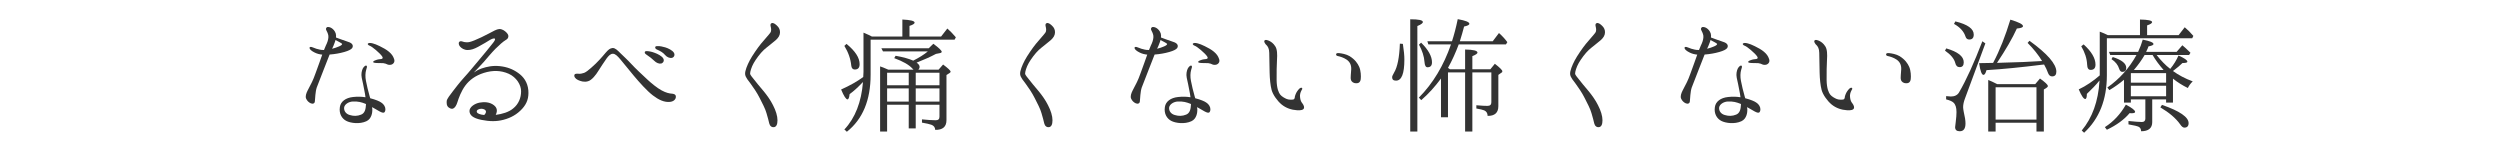 <?xml version="1.0" encoding="utf-8"?>
<!-- Generator: Adobe Illustrator 15.1.0, SVG Export Plug-In . SVG Version: 6.00 Build 0)  -->
<!DOCTYPE svg PUBLIC "-//W3C//DTD SVG 1.1//EN" "http://www.w3.org/Graphics/SVG/1.1/DTD/svg11.dtd">
<svg version="1.1" id="レイヤー_1" xmlns="http://www.w3.org/2000/svg" xmlns:xlink="http://www.w3.org/1999/xlink" x="0px"
	 y="0px" width="500px" height="30px" viewBox="0 0 500 30" enable-background="new 0 0 500 30" xml:space="preserve">
<g>
	<path fill="#333333" d="M61.224,19.726c-0.2-0.45,0.025-1.075,0.275-1.575c0.275-0.5,0.525-1.05,0.9-1.75s1.1-2.874,1.5-3.924
		c0.175-0.45,0.35-1,0.55-1.55c-0.125-0.025-0.25-0.05-0.375-0.05c-0.6-0.1-1.075-0.3-1.6-0.625c-0.425-0.275-0.675-0.6-0.525-0.8
		c0.15-0.175,0.575,0,0.8,0.1c0.325,0.15,0.65,0.25,1.225,0.375c0.225,0.05,0.475,0.075,0.825,0.075c0.125-0.35,0.25-0.65,0.35-0.85
		c0.35-0.7,0.475-1.15,0.525-1.625c0.075-0.475-0.175-1.025-0.35-1.35c-0.2-0.325-0.15-0.55,0.025-0.7c0.225-0.2,0.8,0,1.05,0.2
		c0.25,0.2,0.55,0.45,0.75,1.024c0.075,0.25,0.075,0.5,0.05,0.8c0.15,0.05,0.3,0.1,0.475,0.175c0.375,0.125,0.975,0.375,1.55,0.55
		s0.95,0.325,1.15,0.55c0.225,0.225,0.25,0.575,0.05,0.85c-0.225,0.275-0.7,0.525-1.575,0.775c-0.875,0.25-1.875,0.425-2.849,0.5
		c-0.025,0-0.05,0-0.075,0c0,0.05-0.025,0.1-0.05,0.125c-0.15,0.375-0.85,2.174-1.175,2.999c-0.3,0.8-1.05,2.7-1.35,3.475
		c-0.275,0.774-0.325,2.249-0.375,2.749c-0.025,0.5-0.475,0.575-0.85,0.4S61.424,20.176,61.224,19.726z M66.423,9.753
		c0.5-0.125,0.925-0.275,1.399-0.475c0.425-0.175,0.625-0.375,0.6-0.475c-0.025-0.1-0.3-0.25-0.525-0.375
		c-0.175-0.1-0.5-0.25-0.8-0.425c-0.05,0.25-0.15,0.5-0.25,0.75C66.748,9.029,66.598,9.404,66.423,9.753z M73.096,19.451
		c-0.05-0.5-0.15-0.95-0.225-1.35c-0.15-0.775-0.35-1.825-0.525-2.549c-0.15-0.725,0-1.4,0.2-1.825c0.2-0.4,0.575-0.7,0.725-0.6
		c0.225,0.125,0.1,0.4-0.05,0.899c-0.15,0.525-0.2,1.35-0.025,2.175c0.15,0.825,0.45,2.074,0.725,3.024
		c0.025,0.125,0.075,0.275,0.125,0.425c1.1,0.275,1.875,0.625,2.149,0.825c0.3,0.175,0.675,0.525,0.825,1
		c0.15,0.5,0,0.975-0.25,1.05c-0.275,0.075-0.675-0.125-1.3-0.5c-0.3-0.175-0.675-0.4-1.05-0.6c0.025,0.225,0.05,0.4,0.05,0.525
		c0,0.475-0.1,1.799-1.2,2.299c-1.35,0.625-3.174,0.375-4.024-0.075c-0.85-0.45-1.475-1.4-1.274-2.75
		c0.15-1.125,1.174-1.875,2.649-2.024C71.546,19.301,72.296,19.326,73.096,19.451z M73.071,20.751c-0.75-0.3-1.425-0.5-2.524-0.45
		c-0.85,0.05-1.649,0.575-1.725,1.225c-0.05,0.625,0.325,1.25,1.125,1.475c0.8,0.25,1.525,0.225,2.274-0.075
		c0.75-0.3,0.925-1.075,0.975-2.049c0-0.025,0-0.05,0-0.05C73.146,20.801,73.096,20.776,73.071,20.751z M78.82,11.803
		c0.2,0.575-0.125,0.925-0.375,1.05c-0.225,0.15-0.7,0.15-0.925,0.05c-0.225-0.125-0.525-0.225-0.875-0.275
		c-0.35-0.025-0.8-0.025-1.3-0.025c-0.525-0.025-0.725-0.1-0.725-0.225c0-0.05,0.1-0.175,0.325-0.275s0.65-0.25,1.125-0.275
		c0.45-0.025,0.575-0.2,0.375-0.525c-0.225-0.35-0.725-0.825-1.274-1.3c-0.55-0.475-1-0.775-1.275-0.875
		c-0.275-0.1-0.4-0.3-0.325-0.4c0.15-0.175,0.524-0.175,0.975-0.05c0.425,0.1,0.75,0.25,1.399,0.55
		c0.65,0.325,1.325,0.675,1.85,1.125C78.32,10.803,78.62,11.203,78.82,11.803z"/>
	<path fill="#333333" d="M98.646,8.529c0.3-0.4,0.45-0.675,0.325-0.8c-0.15-0.125-0.625,0.05-0.925,0.225
		c-0.3,0.2-1.649,1-2.449,1.425c-0.8,0.425-1.4,0.625-2.075,0.625c-0.7,0-1.175-0.35-1.45-0.625c-0.275-0.25-0.375-0.675-0.3-0.875
		c0.1-0.275,0.4-0.3,0.625-0.225c0.225,0.075,0.55,0.175,0.924,0.175c0.375,0.025,0.725-0.05,1.55-0.375
		c0.85-0.35,1.975-0.875,2.899-1.375c0.95-0.5,1.524-0.85,2.074-0.899c0.55-0.025,1.1,0.325,1.475,0.725
		c0.35,0.375,0.4,0.65,0.325,0.9c-0.05,0.25-0.2,0.4-0.575,0.625c-0.4,0.225-1.225,0.95-1.975,1.699
		c-0.775,0.775-1.7,1.9-2.35,2.649c-0.65,0.725-1.975,2.1-1.975,2.1c0.4-0.275,0.775-0.525,1.525-0.8
		c1.1-0.375,2.25-0.625,3.674-0.475c1.425,0.15,2.6,0.6,3.649,1.35c1.075,0.75,1.899,1.849,2.049,3.474
		c0.125,1.524-0.275,2.649-1.225,3.699c-1.05,1.15-2.299,1.825-3.724,2.2s-2.774,0.35-4.424,0.025
		c-1.725-0.35-2.375-0.95-2.399-1.774c0-0.825,1.075-1.5,2-1.675c0.925-0.175,2.049-0.15,2.899,0.525
		c0.725,0.575,0.675,1.25,0.35,1.925c1.325-0.175,2.6-0.55,3.474-1.275c1.1-0.875,1.6-2.149,1.6-3.424
		c0.025-1.274-0.925-2.824-2.474-3.524c-1.575-0.7-3.225-0.725-4.974-0.175c-1.725,0.55-2.874,1.424-3.699,2.524
		c-0.825,1.1-1.35,2.55-1.575,3.299c-0.225,0.725-0.5,1.125-0.85,1.3c-0.175,0.075-0.45,0.125-0.899-0.2
		c-0.475-0.35-0.425-0.95-0.4-1.325c0.025-0.375,0.7-1.25,1.225-1.925c0.5-0.65,1.274-1.674,2.199-2.699
		c0.95-1.025,2.45-2.875,3.049-3.574C96.422,11.278,98.347,8.954,98.646,8.529z M96.847,23c0.775-0.8,0.125-1.225-0.575-1.25
		c-0.5,0-1.05,0.25-0.9,0.675C95.473,22.7,95.997,22.925,96.847,23z"/>
	<path fill="#333333" d="M135.169,19.276c0.05,0.45-0.3,1-1.15,1.1c-1.174,0.125-2.299-0.425-3.449-1.3
		c-1.175-0.899-2.674-2.574-3.824-3.949c-1.125-1.375-2.2-2.7-2.649-3.224c-0.55-0.65-1.025-1.15-1.5-1.15
		c-0.475-0.025-0.875,0.4-1.25,0.9c-0.375,0.5-1.325,1.974-1.725,2.599c-0.375,0.625-1.25,1.8-2.024,2c-0.775,0.225-1.45,0-2-0.25
		s-0.85-0.725-0.7-1.05c0.1-0.25,0.475-0.225,0.825-0.2c0.3,0.025,0.675-0.025,1.1-0.175c0.425-0.175,0.875-0.55,1.45-1.05
		c0.575-0.475,1.175-1.1,1.65-1.6c0.5-0.525,0.675-0.775,1.225-1.4c0.525-0.6,0.85-0.875,1.375-0.925c0.525-0.025,1.025,0.5,1.525,1
		c0.475,0.475,1.45,1.35,2.274,2.25c0.85,0.925,1.974,1.949,3.174,3.074c0.725,0.675,1.924,1.674,2.824,2.149
		c0.899,0.5,1.6,0.625,2,0.65C134.694,18.751,135.145,18.852,135.169,19.276z M130.846,12.153c-0.4-0.4-0.925-0.8-1.625-1.274
		c-0.225-0.15-0.35-0.35-0.225-0.55c0.1-0.125,0.325-0.1,0.475-0.1c0.425,0.025,0.925,0.125,1.5,0.35
		c0.575,0.2,1.424,0.649,1.674,1.1c0.275,0.475,0,0.9-0.4,1.025C131.845,12.803,131.246,12.578,130.846,12.153z M133.045,11.028
		c-0.425-0.5-0.9-0.8-1.725-1.15c-0.225-0.1-0.35-0.35-0.25-0.525c0.1-0.15,0.325-0.125,0.475-0.125
		c0.425-0.025,0.95,0.075,1.524,0.25c0.575,0.175,1.4,0.575,1.7,1.05c0.275,0.45,0.05,0.9-0.325,1.025
		C134.045,11.703,133.395,11.453,133.045,11.028z"/>
	<path fill="#333333" d="M150.748,12.603c-0.475,0.825-0.725,1.75-0.725,2.099c0,0.325,0.5,0.8,0.825,1.25
		c0.325,0.45,1.1,1.35,1.85,2.25c0.725,0.875,1.4,1.824,1.9,2.824c0.575,1.1,0.899,2.174,0.899,3.024
		c0,0.825-0.225,1.299-0.675,1.375c-0.475,0.075-0.85-0.225-0.975-0.75c-0.125-0.55-0.275-1.125-0.55-2.049
		c-0.25-0.9-0.8-1.899-1.35-3c-0.525-1.075-1.375-2.274-1.775-2.824c-0.4-0.575-1.1-1.3-1.149-1.975
		c-0.05-0.649,0.425-1.799,0.925-2.749c0.5-0.95,1.574-2.5,2.224-3.299s1.65-1.875,1.9-2.25c0.25-0.375,0.15-0.875,0.075-1.175
		c-0.075-0.3-0.1-0.575,0.125-0.7c0.35-0.175,0.725,0.1,1.125,0.475c0.425,0.375,0.649,0.899,0.6,1.424
		c-0.025,0.525-0.325,1.025-0.875,1.5c-0.55,0.5-1.625,1.274-2.349,1.924C152.047,10.653,151.222,11.778,150.748,12.603z"/>
	<path fill="#333333" d="M180.472,7.304V3.905c1.625,0.075,2.45,0.275,2.45,0.625c0,0.2-0.325,0.425-1.025,0.65v2.125h6.323
		l1.25-1.6c0.525,0.45,1.075,1.025,1.7,1.75l-0.25,0.475h-16.796v7.023c0,5.074-1.575,8.873-4.749,11.397l-0.5-0.45
		c2.175-2.324,3.399-5.499,3.724-9.498l-0.225,0.225c-0.8,0.85-1.625,1.6-2.45,2.199c-0.075,0.7-0.225,1.05-0.425,1.05
		c-0.3,0-0.725-0.65-1.275-1.975c1.725-0.774,3.199-1.6,4.424-2.499c0.025-0.375,0.05-0.725,0.05-1V6.529
		c0.8,0.325,1.35,0.6,1.675,0.775H180.472z M171.924,12.828c0,0.725-0.325,1.075-0.975,1.075c-0.4,0-0.65-0.275-0.7-0.8
		c-0.125-1.299-0.575-2.624-1.375-3.924l0.425-0.4C171.049,10.204,171.924,11.553,171.924,12.828z M187.72,13.928l0.899-1.025
		c1,0.75,1.5,1.225,1.5,1.425c0,0.1-0.075,0.2-0.2,0.275l-0.625,0.4v9.022c0,1.325-0.75,1.975-2.25,1.95
		c-0.025-0.5-0.275-0.85-0.775-1.025c-0.35-0.125-0.975-0.275-1.875-0.425v-0.65c1.05,0.1,1.975,0.175,2.749,0.175
		c0.5,0,0.75-0.225,0.75-0.7v-2.399h-4.749v4.724h-1.399v-4.724h-4.324V26.3h-1.399V13.278c0.325,0.1,0.85,0.3,1.625,0.65h5.049
		l-0.25-0.25c-0.625-0.7-1.825-1.4-3.599-2.05l0.275-0.475c1.525,0.275,2.699,0.6,3.524,0.975c1.174-0.6,2.149-1.2,2.924-1.85
		h-8.973l-0.325-0.625h9.473l0.925-0.9c1.125,0.825,1.674,1.375,1.674,1.6c0,0.125-0.125,0.225-0.375,0.275l-0.775,0.15
		c-1.075,0.575-2.35,1.15-3.874,1.75c0.4,0.275,0.6,0.55,0.6,0.85c0,0.2-0.075,0.375-0.25,0.55H187.72z M177.422,17.052h4.324v-2.5
		h-4.324V17.052z M177.422,17.677v2.649h4.324v-2.649H177.422z M187.895,14.552h-4.749v2.5h4.749V14.552z M187.895,17.677h-4.749
		v2.649h4.749V17.677z"/>
	<path fill="#333333" d="M205.748,12.603c-0.475,0.825-0.725,1.75-0.725,2.099c0,0.325,0.5,0.8,0.825,1.25
		c0.325,0.45,1.1,1.35,1.85,2.25c0.725,0.875,1.4,1.824,1.9,2.824c0.575,1.1,0.899,2.174,0.899,3.024
		c0,0.825-0.225,1.299-0.675,1.375c-0.475,0.075-0.85-0.225-0.975-0.75c-0.125-0.55-0.275-1.125-0.55-2.049
		c-0.25-0.9-0.8-1.899-1.35-3c-0.525-1.075-1.375-2.274-1.775-2.824c-0.4-0.575-1.1-1.3-1.149-1.975
		c-0.05-0.649,0.425-1.799,0.925-2.749c0.5-0.95,1.574-2.5,2.224-3.299s1.65-1.875,1.9-2.25c0.25-0.375,0.15-0.875,0.075-1.175
		c-0.075-0.3-0.1-0.575,0.125-0.7c0.35-0.175,0.725,0.1,1.125,0.475c0.425,0.375,0.649,0.899,0.6,1.424
		c-0.025,0.525-0.325,1.025-0.875,1.5c-0.55,0.5-1.625,1.274-2.349,1.924C207.047,10.653,206.222,11.778,205.748,12.603z"/>
	<path fill="#333333" d="M226.224,19.726c-0.2-0.45,0.025-1.075,0.275-1.575c0.275-0.5,0.525-1.05,0.9-1.75s1.1-2.874,1.5-3.924
		c0.175-0.45,0.35-1,0.55-1.55c-0.125-0.025-0.25-0.05-0.375-0.05c-0.6-0.1-1.075-0.3-1.6-0.625c-0.425-0.275-0.675-0.6-0.525-0.8
		c0.15-0.175,0.575,0,0.8,0.1c0.325,0.15,0.65,0.25,1.225,0.375c0.225,0.05,0.475,0.075,0.825,0.075c0.125-0.35,0.25-0.65,0.35-0.85
		c0.35-0.7,0.475-1.15,0.525-1.625c0.075-0.475-0.175-1.025-0.35-1.35c-0.2-0.325-0.15-0.55,0.025-0.7c0.225-0.2,0.8,0,1.05,0.2
		c0.25,0.2,0.55,0.45,0.75,1.024c0.075,0.25,0.075,0.5,0.05,0.8c0.15,0.05,0.3,0.1,0.475,0.175c0.375,0.125,0.975,0.375,1.55,0.55
		s0.95,0.325,1.15,0.55c0.225,0.225,0.25,0.575,0.05,0.85c-0.225,0.275-0.7,0.525-1.575,0.775c-0.875,0.25-1.875,0.425-2.849,0.5
		c-0.025,0-0.05,0-0.075,0c0,0.05-0.025,0.1-0.05,0.125c-0.15,0.375-0.85,2.174-1.175,2.999c-0.3,0.8-1.05,2.7-1.35,3.475
		c-0.275,0.774-0.325,2.249-0.375,2.749c-0.025,0.5-0.475,0.575-0.85,0.4S226.424,20.176,226.224,19.726z M231.423,9.753
		c0.5-0.125,0.925-0.275,1.399-0.475c0.425-0.175,0.625-0.375,0.6-0.475c-0.025-0.1-0.3-0.25-0.525-0.375
		c-0.175-0.1-0.5-0.25-0.8-0.425c-0.05,0.25-0.15,0.5-0.25,0.75C231.748,9.029,231.598,9.404,231.423,9.753z M238.096,19.451
		c-0.05-0.5-0.15-0.95-0.225-1.35c-0.15-0.775-0.35-1.825-0.525-2.549c-0.15-0.725,0-1.4,0.2-1.825c0.2-0.4,0.575-0.7,0.725-0.6
		c0.225,0.125,0.1,0.4-0.05,0.899c-0.15,0.525-0.2,1.35-0.025,2.175c0.15,0.825,0.45,2.074,0.725,3.024
		c0.025,0.125,0.075,0.275,0.125,0.425c1.1,0.275,1.875,0.625,2.149,0.825c0.3,0.175,0.675,0.525,0.825,1
		c0.15,0.5,0,0.975-0.25,1.05c-0.275,0.075-0.675-0.125-1.3-0.5c-0.3-0.175-0.675-0.4-1.05-0.6c0.025,0.225,0.05,0.4,0.05,0.525
		c0,0.475-0.1,1.799-1.2,2.299c-1.35,0.625-3.174,0.375-4.024-0.075c-0.85-0.45-1.475-1.4-1.274-2.75
		c0.15-1.125,1.174-1.875,2.649-2.024C236.546,19.301,237.296,19.326,238.096,19.451z M238.071,20.751
		c-0.75-0.3-1.425-0.5-2.524-0.45c-0.85,0.05-1.649,0.575-1.725,1.225c-0.05,0.625,0.325,1.25,1.125,1.475
		c0.8,0.25,1.525,0.225,2.274-0.075c0.75-0.3,0.925-1.075,0.975-2.049c0-0.025,0-0.05,0-0.05
		C238.146,20.801,238.096,20.776,238.071,20.751z M243.82,11.803c0.2,0.575-0.125,0.925-0.375,1.05c-0.225,0.15-0.7,0.15-0.925,0.05
		c-0.225-0.125-0.525-0.225-0.875-0.275c-0.35-0.025-0.8-0.025-1.3-0.025c-0.525-0.025-0.725-0.1-0.725-0.225
		c0-0.05,0.1-0.175,0.325-0.275s0.65-0.25,1.125-0.275c0.45-0.025,0.575-0.2,0.375-0.525c-0.225-0.35-0.725-0.825-1.274-1.3
		c-0.55-0.475-1-0.775-1.275-0.875c-0.275-0.1-0.4-0.3-0.325-0.4c0.15-0.175,0.524-0.175,0.975-0.05c0.425,0.1,0.75,0.25,1.399,0.55
		c0.65,0.325,1.325,0.675,1.85,1.125C243.32,10.803,243.62,11.203,243.82,11.803z"/>
	<path fill="#333333" d="M252.875,8.154c0.15-0.325,0.725-0.1,1.024,0.05c0.3,0.15,0.75,0.425,1.15,1.05
		c0.4,0.6,0.425,1.6,0.35,2.749c-0.075,1.175-0.075,2.35-0.075,4.024c0.025,1.7,0.425,2.524,0.725,2.899
		c0.3,0.375,0.875,0.7,1.3,0.875c0.425,0.175,1.075,0.15,1.3,0.1c0.225-0.05,0.275-0.25,0.3-0.375c0-0.125,0.05-0.425,0.175-0.675
		c0.15-0.4,0.45-0.825,0.725-1.1c0.2-0.2,0.45-0.25,0.525-0.175c0.1,0.075,0.125,0.225-0.025,0.4c-0.125,0.2-0.3,0.575-0.35,1.05
		c-0.025,0.475,0.1,1.175,0.35,1.475c0.225,0.3,0.525,0.675,0.45,1.1c-0.075,0.4-0.7,0.5-1.375,0.45c-1.15-0.075-2.2-0.425-3.1-1.15
		c-0.899-0.75-1.75-1.975-2-2.899c-0.25-0.925-0.375-2.274-0.4-3.474c-0.025-1.225-0.05-3.074-0.075-3.949
		c0-0.85-0.3-1.325-0.575-1.575C253.024,8.779,252.774,8.379,252.875,8.154z M267.221,10.854c0.025-0.2,0.2-0.275,0.65-0.225
		c0.475,0.05,1.374,0.2,2.049,0.6c1.075,0.675,1.6,1.425,1.925,2.15c0.325,0.75,0.375,1.875,0.3,2.449
		c-0.075,0.6-0.425,0.85-0.925,0.825c-0.475,0-0.899-0.25-1.024-0.675c-0.15-0.425,0.024-1.25,0.05-2.149s-0.325-1.5-0.95-1.924
		c-0.6-0.4-1.3-0.6-1.649-0.675C267.296,11.178,267.196,11.028,267.221,10.854z"/>
	<path fill="#333333" d="M280.574,8.779c0.2,1.275,0.3,2.325,0.3,3.125c0,2.824-0.55,4.224-1.675,4.224
		c-0.524,0-0.774-0.225-0.774-0.7c0-0.15,0.125-0.45,0.375-0.875c0.699-1.149,1.074-3.099,1.175-5.823L280.574,8.779z
		 M282.049,3.855c1.699,0,2.524,0.175,2.524,0.55c0,0.225-0.35,0.5-1.1,0.8V26.3h-1.425V3.855z M284.248,20.026l-0.475-0.5
		c2.85-2.875,4.974-6.449,6.424-10.647h-4.524l-0.2-0.625h4.924c0.4-1.225,0.8-2.699,1.15-4.424c1.55,0.275,2.324,0.575,2.324,0.925
		c0,0.225-0.35,0.4-1.05,0.55c-0.225,0.9-0.525,1.875-0.85,2.949h6.573l1.25-1.649c0.649,0.575,1.199,1.175,1.674,1.824l-0.274,0.45
		h-9.448c-0.6,1.6-1.299,3.174-2.149,4.699c0.075,0.025,0.15,0.1,0.25,0.175c0.075,0.05,0.125,0.075,0.15,0.1h3.024V9.903
		c1.649,0.025,2.474,0.225,2.474,0.625c0,0.175-0.324,0.425-1.024,0.7v2.625h3.6l0.899-1.1c1,0.775,1.5,1.274,1.5,1.5
		c0,0.125-0.051,0.225-0.176,0.275l-0.624,0.45v6.248c0,1.325-0.726,1.975-2.149,1.95c0-0.525-0.226-0.9-0.675-1.1
		c-0.301-0.125-0.825-0.25-1.575-0.375v-0.65c1.075,0.1,1.824,0.125,2.225,0.125c0.524,0,0.774-0.25,0.774-0.725v-5.974h-3.799V26.3
		h-1.449V14.478h-3.425v8.973h-1.399v-7.748C287.022,17.302,285.723,18.751,284.248,20.026z M286.397,12.453c0,0.675-0.3,1-0.899,1
		c-0.35,0-0.55-0.35-0.6-1.075c-0.075-1.1-0.45-2.25-1.1-3.449l0.425-0.4C285.673,9.954,286.397,11.278,286.397,12.453z"/>
	<path fill="#333333" d="M315.747,12.603c-0.475,0.825-0.725,1.75-0.725,2.099c0,0.325,0.5,0.8,0.825,1.25
		c0.324,0.45,1.1,1.35,1.85,2.25c0.725,0.875,1.399,1.824,1.899,2.824c0.574,1.1,0.899,2.174,0.899,3.024
		c0,0.825-0.225,1.299-0.675,1.375c-0.475,0.075-0.85-0.225-0.975-0.75c-0.125-0.55-0.275-1.125-0.55-2.049
		c-0.25-0.9-0.8-1.899-1.35-3c-0.525-1.075-1.375-2.274-1.774-2.824c-0.4-0.575-1.1-1.3-1.15-1.975
		c-0.05-0.649,0.425-1.799,0.925-2.749s1.575-2.5,2.225-3.299c0.65-0.8,1.649-1.875,1.899-2.25s0.15-0.875,0.075-1.175
		c-0.075-0.3-0.1-0.575,0.125-0.7c0.35-0.175,0.725,0.1,1.125,0.475c0.425,0.375,0.649,0.899,0.6,1.424
		c-0.025,0.525-0.325,1.025-0.875,1.5c-0.55,0.5-1.624,1.274-2.35,1.924C317.047,10.653,316.223,11.778,315.747,12.603z"/>
	<path fill="#333333" d="M336.224,19.726c-0.199-0.45,0.025-1.075,0.275-1.575c0.275-0.5,0.524-1.05,0.899-1.75
		s1.101-2.874,1.5-3.924c0.175-0.45,0.35-1,0.55-1.55c-0.125-0.025-0.25-0.05-0.375-0.05c-0.6-0.1-1.074-0.3-1.6-0.625
		c-0.425-0.275-0.675-0.6-0.524-0.8c0.149-0.175,0.574,0,0.8,0.1c0.324,0.15,0.649,0.25,1.225,0.375
		c0.225,0.05,0.475,0.075,0.824,0.075c0.125-0.35,0.25-0.65,0.351-0.85c0.35-0.7,0.475-1.15,0.524-1.625
		c0.075-0.475-0.175-1.025-0.35-1.35c-0.2-0.325-0.15-0.55,0.024-0.7c0.226-0.2,0.8,0,1.05,0.2c0.25,0.2,0.55,0.45,0.75,1.024
		c0.075,0.25,0.075,0.5,0.05,0.8c0.15,0.05,0.3,0.1,0.476,0.175c0.375,0.125,0.975,0.375,1.549,0.55
		c0.575,0.175,0.95,0.325,1.15,0.55c0.225,0.225,0.25,0.575,0.05,0.85c-0.225,0.275-0.7,0.525-1.574,0.775
		c-0.875,0.25-1.875,0.425-2.85,0.5c-0.025,0-0.05,0-0.075,0c0,0.05-0.025,0.1-0.05,0.125c-0.15,0.375-0.85,2.174-1.175,2.999
		c-0.3,0.8-1.05,2.7-1.35,3.475c-0.275,0.774-0.325,2.249-0.375,2.749c-0.025,0.5-0.475,0.575-0.85,0.4
		S336.424,20.176,336.224,19.726z M341.423,9.753c0.5-0.125,0.925-0.275,1.399-0.475c0.425-0.175,0.625-0.375,0.6-0.475
		c-0.024-0.1-0.3-0.25-0.524-0.375c-0.175-0.1-0.5-0.25-0.8-0.425c-0.05,0.25-0.15,0.5-0.25,0.75
		C341.748,9.029,341.598,9.404,341.423,9.753z M348.097,19.451c-0.051-0.5-0.15-0.95-0.226-1.35
		c-0.149-0.775-0.35-1.825-0.524-2.549c-0.15-0.725,0-1.4,0.199-1.825c0.2-0.4,0.575-0.7,0.726-0.6c0.225,0.125,0.1,0.4-0.051,0.899
		c-0.149,0.525-0.199,1.35-0.024,2.175c0.149,0.825,0.45,2.074,0.725,3.024c0.025,0.125,0.075,0.275,0.125,0.425
		c1.1,0.275,1.875,0.625,2.149,0.825c0.3,0.175,0.675,0.525,0.825,1c0.149,0.5,0,0.975-0.25,1.05c-0.275,0.075-0.675-0.125-1.3-0.5
		c-0.3-0.175-0.675-0.4-1.05-0.6c0.025,0.225,0.05,0.4,0.05,0.525c0,0.475-0.1,1.799-1.199,2.299
		c-1.35,0.625-3.175,0.375-4.024-0.075c-0.85-0.45-1.475-1.4-1.274-2.75c0.149-1.125,1.175-1.875,2.649-2.024
		C346.547,19.301,347.296,19.326,348.097,19.451z M348.071,20.751c-0.75-0.3-1.425-0.5-2.524-0.45
		c-0.85,0.05-1.649,0.575-1.725,1.225c-0.05,0.625,0.325,1.25,1.125,1.475c0.8,0.25,1.524,0.225,2.274-0.075
		s0.925-1.075,0.975-2.049c0-0.025,0-0.05,0-0.05C348.146,20.801,348.097,20.776,348.071,20.751z M353.819,11.803
		c0.2,0.575-0.125,0.925-0.374,1.05c-0.226,0.15-0.7,0.15-0.925,0.05c-0.226-0.125-0.525-0.225-0.875-0.275
		c-0.35-0.025-0.8-0.025-1.3-0.025c-0.525-0.025-0.725-0.1-0.725-0.225c0-0.05,0.1-0.175,0.324-0.275
		c0.226-0.1,0.65-0.25,1.125-0.275c0.45-0.025,0.575-0.2,0.375-0.525c-0.225-0.35-0.725-0.825-1.274-1.3
		c-0.55-0.475-1-0.775-1.275-0.875c-0.274-0.1-0.399-0.3-0.324-0.4c0.149-0.175,0.524-0.175,0.975-0.05
		c0.425,0.1,0.75,0.25,1.399,0.55c0.65,0.325,1.325,0.675,1.85,1.125C353.32,10.803,353.62,11.203,353.819,11.803z"/>
	<path fill="#333333" d="M362.874,8.154c0.15-0.325,0.725-0.1,1.025,0.05c0.3,0.15,0.749,0.425,1.149,1.05
		c0.399,0.6,0.425,1.6,0.35,2.749c-0.075,1.175-0.075,2.35-0.075,4.024c0.025,1.7,0.426,2.524,0.726,2.899s0.874,0.7,1.3,0.875
		c0.425,0.175,1.074,0.15,1.299,0.1c0.226-0.05,0.275-0.25,0.301-0.375c0-0.125,0.05-0.425,0.175-0.675
		c0.149-0.4,0.449-0.825,0.725-1.1c0.2-0.2,0.45-0.25,0.524-0.175c0.101,0.075,0.125,0.225-0.024,0.4
		c-0.125,0.2-0.3,0.575-0.351,1.05c-0.024,0.475,0.101,1.175,0.351,1.475c0.225,0.3,0.524,0.675,0.45,1.1
		c-0.075,0.4-0.7,0.5-1.375,0.45c-1.149-0.075-2.199-0.425-3.1-1.15c-0.899-0.75-1.749-1.975-1.999-2.899s-0.375-2.274-0.4-3.474
		c-0.024-1.225-0.05-3.074-0.075-3.949c0-0.85-0.3-1.325-0.574-1.575C363.024,8.779,362.774,8.379,362.874,8.154z M377.221,10.854
		c0.025-0.2,0.2-0.275,0.65-0.225c0.475,0.05,1.374,0.2,2.049,0.6c1.075,0.675,1.6,1.425,1.925,2.15
		c0.325,0.75,0.375,1.875,0.3,2.449c-0.075,0.6-0.425,0.85-0.925,0.825c-0.475,0-0.899-0.25-1.024-0.675
		c-0.15-0.425,0.024-1.25,0.05-2.149s-0.325-1.5-0.95-1.924c-0.6-0.4-1.3-0.6-1.649-0.675
		C377.296,11.178,377.196,11.028,377.221,10.854z"/>
	<path fill="#333333" d="M392.749,12.453c0,0.649-0.275,0.975-0.8,0.975c-0.476,0-0.775-0.275-0.9-0.85
		c-0.225-0.85-0.899-1.65-2.049-2.45l0.25-0.45C391.574,10.354,392.749,11.278,392.749,12.453z M393.023,19.626
		c-0.274,0.7-0.399,1.3-0.399,1.825c0,0.2,0.05,0.5,0.125,0.925c0.225,0.95,0.35,1.725,0.35,2.299c0,1.05-0.375,1.575-1.149,1.575
		c-0.625,0-0.925-0.275-0.925-0.825c0,0,0.05-0.375,0.125-1.05c0.1-0.8,0.149-1.45,0.149-1.95c0-0.924-0.2-1.549-0.625-1.924
		c-0.25-0.225-0.725-0.45-1.449-0.625v-0.65c0.425,0.05,0.75,0.075,0.95,0.075c0.749,0,1.299-0.275,1.624-0.8
		c1.475-2.524,3.024-5.949,4.674-10.248l0.6,0.425L393.023,19.626z M394.748,6.904c0,0.675-0.3,1-0.899,1
		c-0.375,0-0.625-0.2-0.75-0.6c-0.325-1-1.075-1.85-2.3-2.524l0.275-0.5C393.523,4.88,394.748,5.754,394.748,6.904z M408.32,12.953
		c-4.024,0.5-7.698,0.875-11.022,1.075c-0.175,0.625-0.375,0.95-0.6,0.95c-0.351,0-0.65-0.775-0.875-2.35
		c0.324-0.025,0.824-0.025,1.524-0.025c0.55-0.025,0.975-0.025,1.274-0.025c1.35-2.55,2.475-5.449,3.449-8.648
		c1.675,0.5,2.524,0.925,2.524,1.299c0,0.25-0.399,0.4-1.225,0.475c-0.899,1.975-2.225,4.249-3.974,6.874l1.299-0.05
		c2.7-0.05,5.274-0.175,7.724-0.325c-0.75-1.225-1.699-2.424-2.899-3.624l0.375-0.425c3.574,2.575,5.374,4.649,5.374,6.174
		c0,0.625-0.275,0.95-0.851,0.95c-0.374,0-0.624-0.225-0.8-0.65c-0.199-0.575-0.475-1.15-0.8-1.725L408.32,12.953z M407.045,16.827
		l0.95-1.125c1.05,0.75,1.574,1.25,1.574,1.5c0,0.125-0.074,0.25-0.25,0.35l-0.55,0.35V26.3h-1.475v-1.75h-8.173v1.75h-1.475V16.002
		c0.425,0.15,1.024,0.425,1.8,0.825H407.045z M399.122,23.925h8.173v-6.474h-8.173V23.925z"/>
	<path fill="#333333" d="M427.997,7.029V3.905c1.6,0.025,2.424,0.2,2.424,0.524c0,0.2-0.324,0.425-0.999,0.65v1.95h6.298
		l1.225-1.575c0.575,0.475,1.15,1.05,1.725,1.725l-0.225,0.475h-17.071v7.398c0,4.874-1.524,8.698-4.549,11.497l-0.475-0.45
		c2.1-2.524,3.299-5.824,3.549-9.897v-0.1c-0.699,0.875-1.549,1.75-2.524,2.674c0,0.675-0.125,1.025-0.324,1.025
		c-0.325,0-0.75-0.625-1.3-1.925c1.475-0.7,2.874-1.649,4.199-2.799V6.33c0.624,0.225,1.174,0.475,1.624,0.7H427.997z
		 M419.099,12.928c0,0.7-0.324,1.05-0.975,1.05c-0.449,0-0.675-0.35-0.699-1.075c-0.051-1.2-0.45-2.424-1.175-3.649l0.475-0.375
		C418.299,10.304,419.099,11.653,419.099,12.928z M425.173,20.926c1.225,0.65,1.85,1.125,1.85,1.45c0,0.175-0.226,0.275-0.7,0.275
		c-0.15,0-0.3-0.025-0.4-0.025c-1.074,1.275-2.599,2.399-4.549,3.324l-0.399-0.525C422.698,24.325,424.098,22.825,425.173,20.926z
		 M421.873,18.026l-0.399-0.524c2.424-1.7,4.374-3.875,5.823-6.499h-5.249l-0.25-0.625h5.824c0.399-0.85,0.699-1.649,0.925-2.449
		c1.449,0.275,2.149,0.575,2.149,0.875c0,0.2-0.325,0.35-1,0.475c-0.05,0.175-0.2,0.55-0.475,1.1h6.099l1.149-1.325
		c0.35,0.275,0.899,0.775,1.625,1.5l-0.275,0.45h-6.498c0.85,1.075,1.749,2.024,2.724,2.774c0.7-0.85,1.25-1.75,1.65-2.674
		c1.175,0.524,1.774,0.924,1.774,1.225c0,0.2-0.325,0.275-0.975,0.275c-0.425,0.425-1.05,0.95-1.9,1.6
		c1.101,0.8,2.4,1.5,3.949,2.074c-0.425,0.4-0.75,0.85-0.975,1.325c-1.074-0.525-2.074-1.149-2.975-1.875v4.799h-1.374v-0.65h-2.774
		v4.549c0,1.2-0.75,1.825-2.225,1.825c0-0.4-0.149-0.7-0.45-0.875c-0.3-0.15-0.999-0.325-2.074-0.5V24.2
		c1.274,0.125,2.149,0.2,2.675,0.2c0.449,0,0.699-0.225,0.699-0.675v-3.849h-2.899v0.65h-1.374v-4.574
		C423.873,16.727,422.923,17.402,421.873,18.026z M425.247,13.553c0,0.55-0.274,0.825-0.774,0.825c-0.3,0-0.524-0.225-0.649-0.65
		c-0.226-0.725-0.726-1.375-1.525-1.899l0.25-0.425C424.348,11.978,425.247,12.703,425.247,13.553z M426.172,14.652v1.875h7.049
		v-1.899h-7.023L426.172,14.652z M433.221,17.152h-7.049v2.1h7.049V17.152z M432.721,14.002c-0.875-1-1.625-2-2.199-2.999h-1.6
		c-0.575,1-1.3,2-2.149,2.999H432.721z M437.72,24.625c0,0.6-0.3,0.9-0.85,0.9c-0.275,0-0.551-0.225-0.851-0.675
		c-0.85-1.2-2.174-2.325-3.948-3.375l0.324-0.5C435.945,22.201,437.72,23.425,437.72,24.625z"/>
</g>
</svg>
